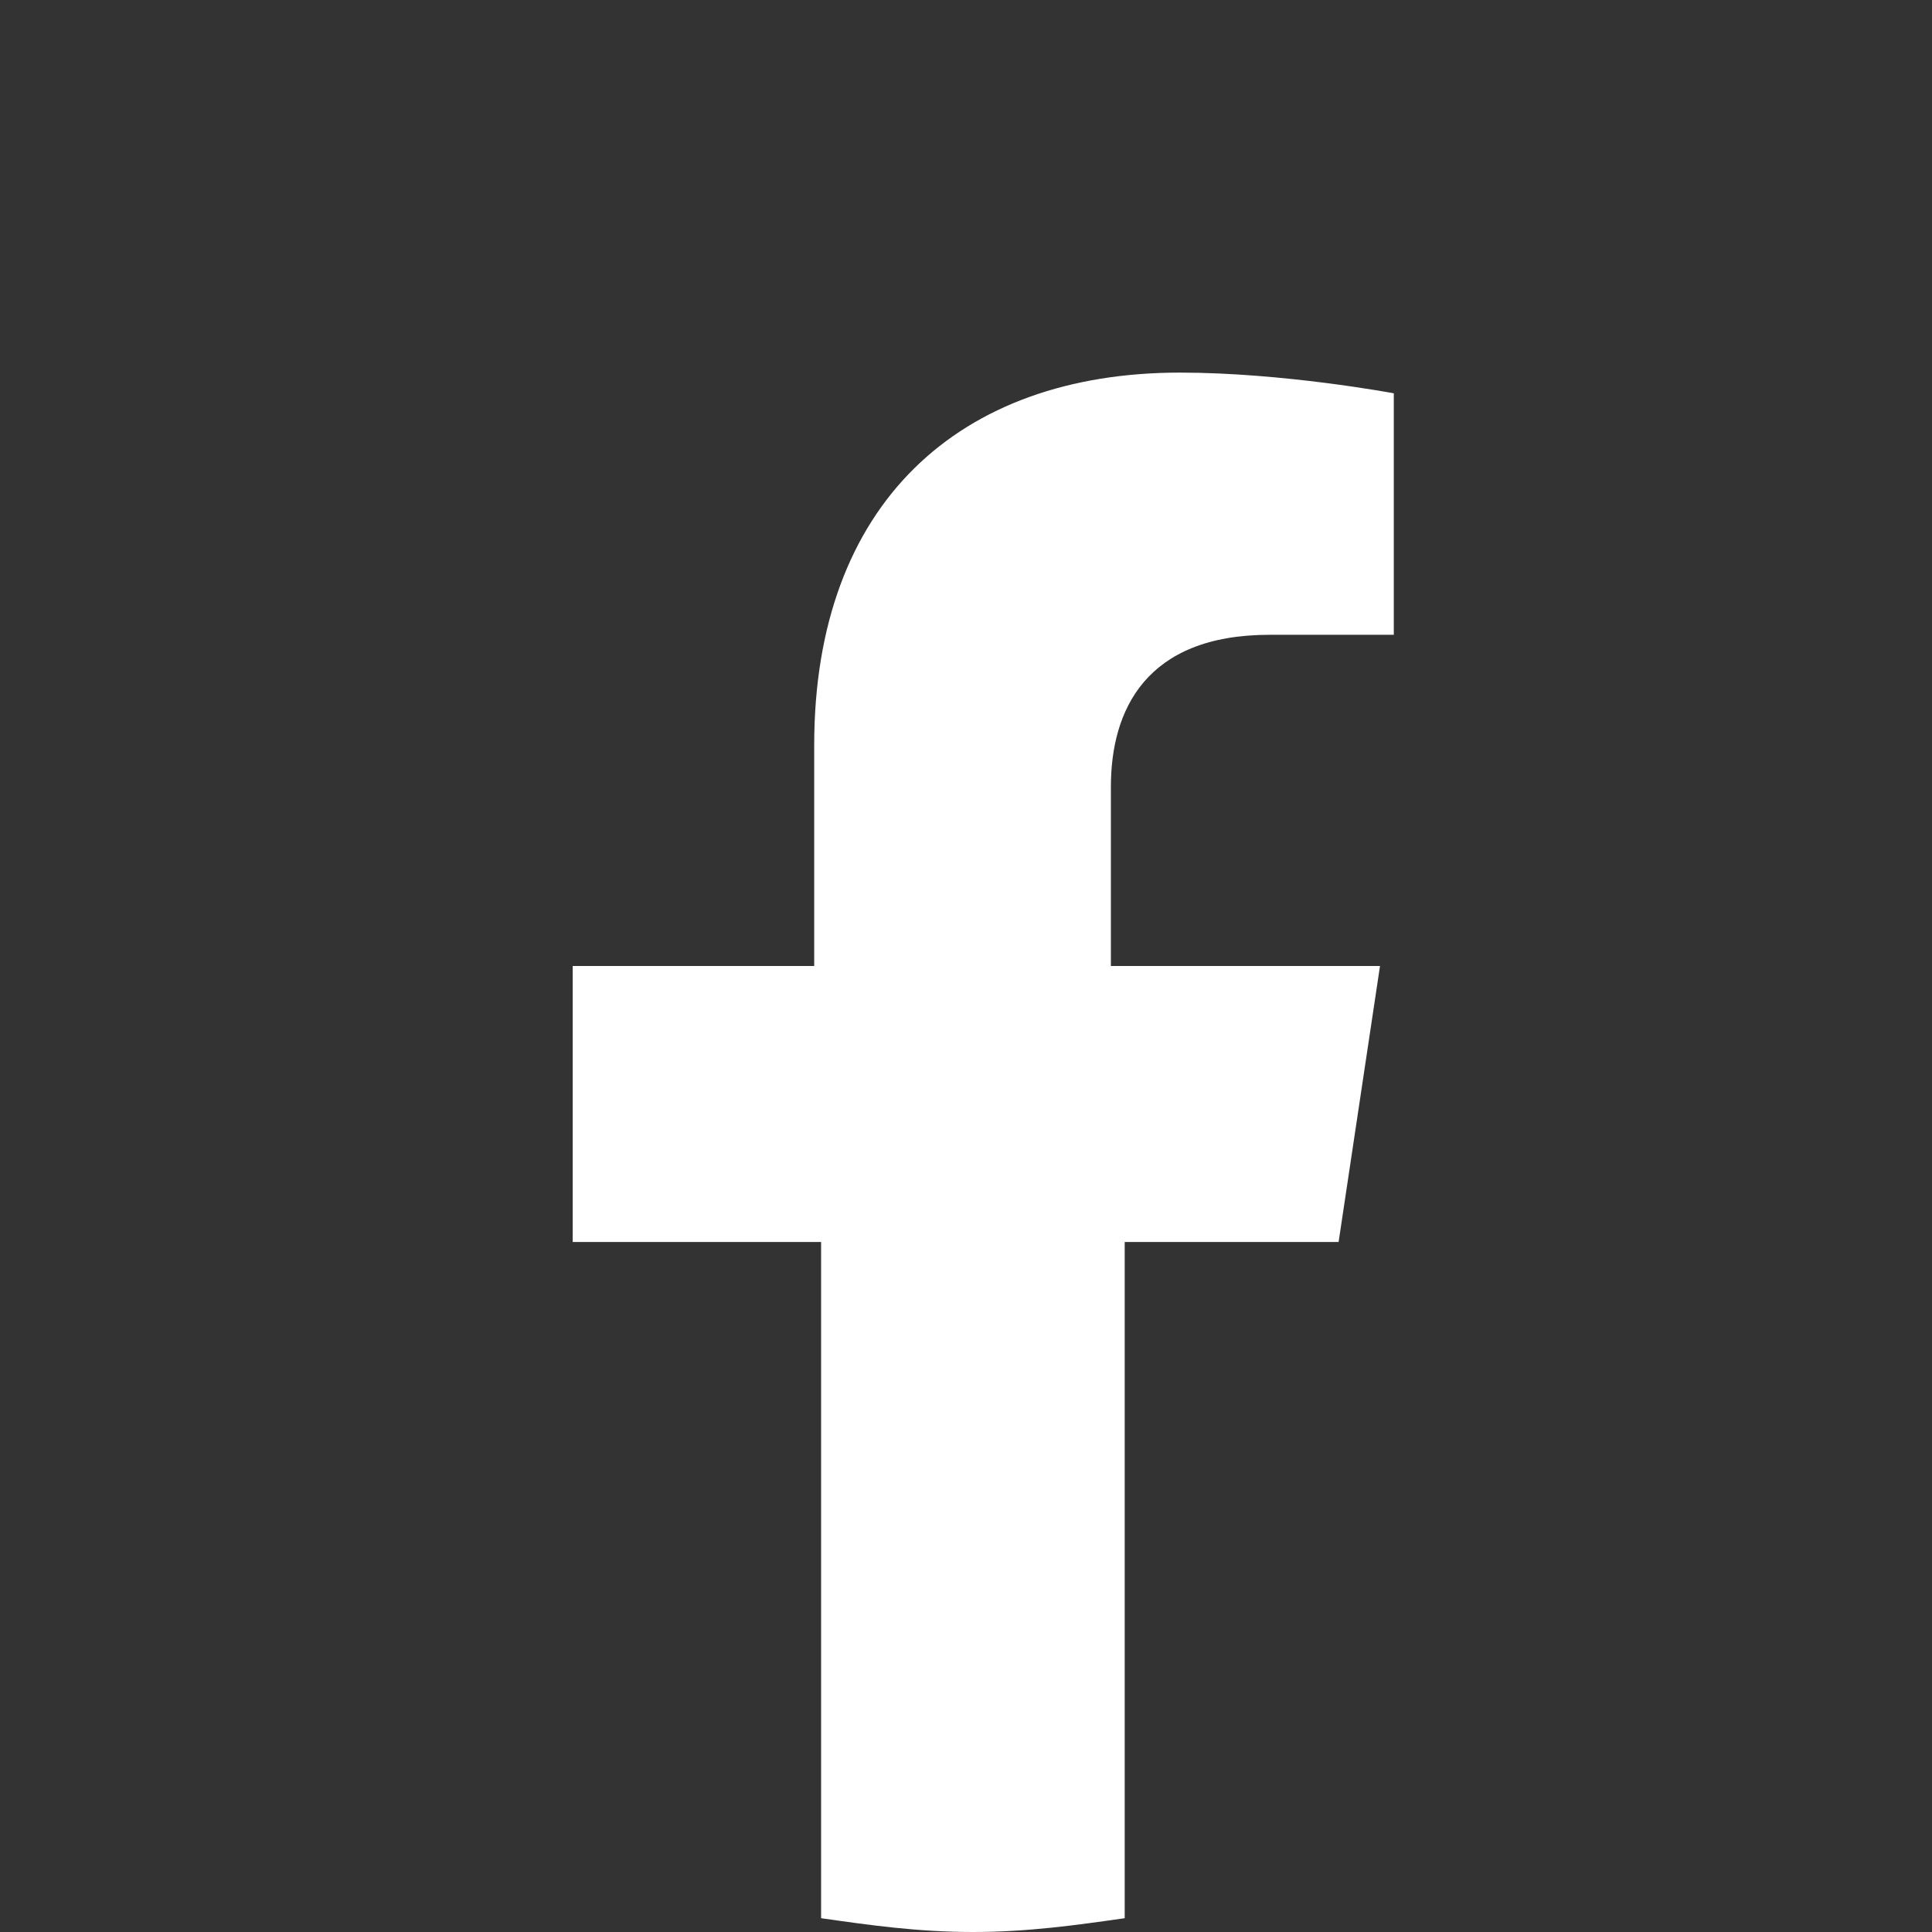 <?xml version="1.0" encoding="utf-8"?>
<!-- Generator: Adobe Illustrator 27.8.1, SVG Export Plug-In . SVG Version: 6.00 Build 0)  -->
<svg version="1.1" id="レイヤー_1" xmlns="http://www.w3.org/2000/svg" xmlns:xlink="http://www.w3.org/1999/xlink" x="0px"
	 y="0px" viewBox="0 0 28 28" style="enable-background:new 0 0 28 28;" xml:space="preserve">
<rect x="0" y="0" width="28" height="28" fill="#333333" stroke="none"/>
<style type="text/css">
	.st0{fill:#FFFFFF;}
</style>
<path class="st0" d="M19.4,18l0.6-4h-3.9v-2.6c0-1.1,0.5-2.2,2.3-2.2h1.8V5.7c0,0-1.6-0.3-3.1-0.3c-3.2,0-5.3,1.9-5.3,5.4V14H8.3v4
	h3.6v9.8c0.7,0.1,1.4,0.2,2.2,0.2s1.5-0.1,2.2-0.2V18H19.4L19.4,18z"/>
</svg>
